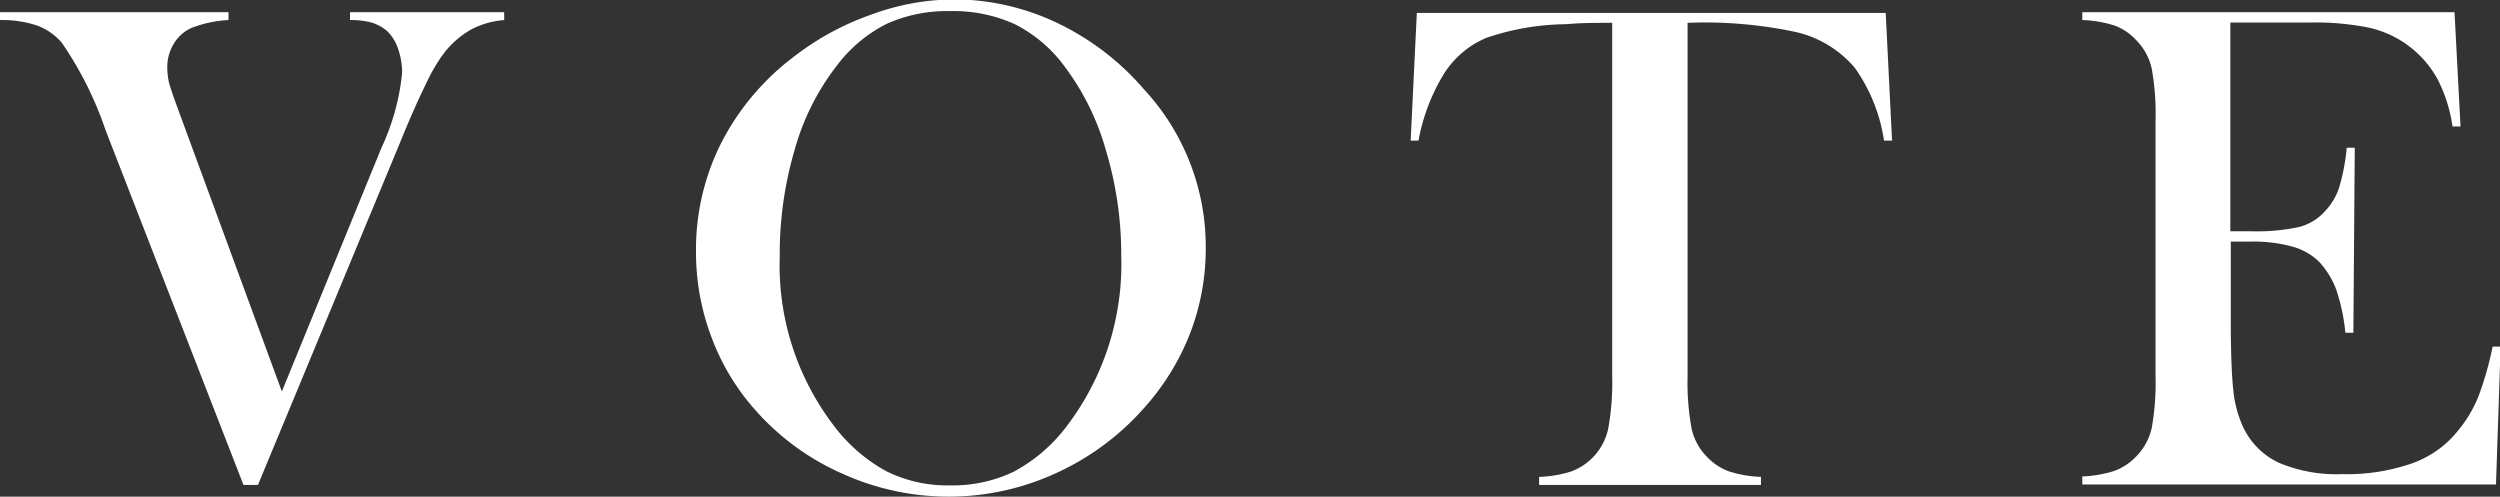 <svg id="圖層_1" data-name="圖層 1" xmlns="http://www.w3.org/2000/svg" viewBox="0 0 162.14 32.21"><rect x="0" y="0" width="162.14" height="32.21" fill="#333333" stroke="none"/><defs><style>.cls-1{fill:#fff;}</style></defs><title>Vote</title><path class="cls-1" d="M0,.79H14.82V1.3a7.67,7.67,0,0,0-2.42.52,2.55,2.55,0,0,0-1.12,1,2.89,2.89,0,0,0-.43,1.54,4.61,4.61,0,0,0,.11,1c.08.3.3.95.67,1.95l6.65,18.08L24.73,9.61a15.08,15.08,0,0,0,1.35-4.87,4.67,4.67,0,0,0-.27-1.6A2.8,2.8,0,0,0,25.09,2a2.82,2.82,0,0,0-1-.54,5.25,5.25,0,0,0-1.39-.16V.79h10V1.3a5.53,5.53,0,0,0-2.14.61,6,6,0,0,0-1.74,1.5,11.31,11.31,0,0,0-1.18,2c-.41.83-1,2.12-1.7,3.85L16.73,31.45h-.94l-8.94-23A23,23,0,0,0,4,2.76,3.9,3.9,0,0,0,2.39,1.65,7.22,7.22,0,0,0,0,1.3Z"/><path class="cls-1" d="M45.14,16.32a15.36,15.36,0,0,1,1.61-7,16.38,16.38,0,0,1,4.72-5.63,17.76,17.76,0,0,1,5-2.73,15.8,15.8,0,0,1,5.39-1,15.63,15.63,0,0,1,6.69,1.52A17.18,17.18,0,0,1,74.2,5.8a15,15,0,0,1,4,10.23,15.3,15.3,0,0,1-1,5.55,15.81,15.81,0,0,1-3,4.88,17,17,0,0,1-5.74,4.24,16.68,16.68,0,0,1-13.76.05A16.26,16.26,0,0,1,49,26.61a14.92,14.92,0,0,1-2.86-4.75A15.57,15.57,0,0,1,45.14,16.32Zm5.43.34a17.11,17.11,0,0,0,3.55,11,10.6,10.6,0,0,0,3.38,2.91,8.9,8.9,0,0,0,4.12.91,9.12,9.12,0,0,0,4.15-.9,10.52,10.52,0,0,0,3.4-2.92,17.37,17.37,0,0,0,3.55-11.08,23.53,23.53,0,0,0-1-6.85A16.44,16.44,0,0,0,69,4.25a9.09,9.09,0,0,0-3.2-2.69A9.64,9.64,0,0,0,61.62.72a9.52,9.52,0,0,0-4.12.83,9.21,9.21,0,0,0-3.22,2.7,15.74,15.74,0,0,0-2.74,5.46A24,24,0,0,0,50.57,16.66Z"/><path class="cls-1" d="M104.56,1.48c-1,0-2,0-3,.09a16.48,16.48,0,0,0-5.15.88,6,6,0,0,0-2.8,2.4A12.55,12.55,0,0,0,92,9.12l-.51,0,.4-8.28H122.3l.41,8.28-.52,0a10.92,10.92,0,0,0-1.9-4.73,7.09,7.09,0,0,0-3.76-2.3,28.22,28.22,0,0,0-7.08-.61V24.39a16.6,16.6,0,0,0,.26,3.41,3.75,3.75,0,0,0,1,1.83,3.68,3.68,0,0,0,1.42.94,7.67,7.67,0,0,0,2.08.36v.52H99.82v-.52a7.69,7.69,0,0,0,2.1-.36,3.8,3.8,0,0,0,2.38-2.76,16.58,16.58,0,0,0,.26-3.42Z"/><path class="cls-1" d="M159.19.79l.39,7.41-.52,0a9.64,9.64,0,0,0-1-3.12,6.75,6.75,0,0,0-4.44-3.29,17.79,17.79,0,0,0-3.82-.33h-5.15V15H146a13.11,13.11,0,0,0,3.08-.27,3.36,3.36,0,0,0,1.68-1,4.1,4.1,0,0,0,.94-1.54,13.24,13.24,0,0,0,.5-2.61l.52,0-.09,12h-.52a12.32,12.32,0,0,0-.59-2.79,5.44,5.44,0,0,0-1.09-1.79A4,4,0,0,0,148.7,16a9.49,9.49,0,0,0-2.74-.33h-1.28V20.8c0,2.05.06,3.54.16,4.48a7.51,7.51,0,0,0,.61,2.35A4.82,4.82,0,0,0,147.77,30a9.6,9.6,0,0,0,4.12.75,12.83,12.83,0,0,0,4.52-.69,6.66,6.66,0,0,0,3-2.12,8.36,8.36,0,0,0,1.32-2.2,20.62,20.62,0,0,0,.93-3.26l.52,0-.3,8.94H135.05v-.52a7.74,7.74,0,0,0,2.08-.36,3.75,3.75,0,0,0,1.42-.94,3.84,3.84,0,0,0,1-1.83,16.76,16.76,0,0,0,.25-3.41V7.84a16.58,16.58,0,0,0-.25-3.4,3.75,3.75,0,0,0-1-1.83,3.56,3.56,0,0,0-1.4-.95,7.69,7.69,0,0,0-2.1-.36V.79Z"/></svg>